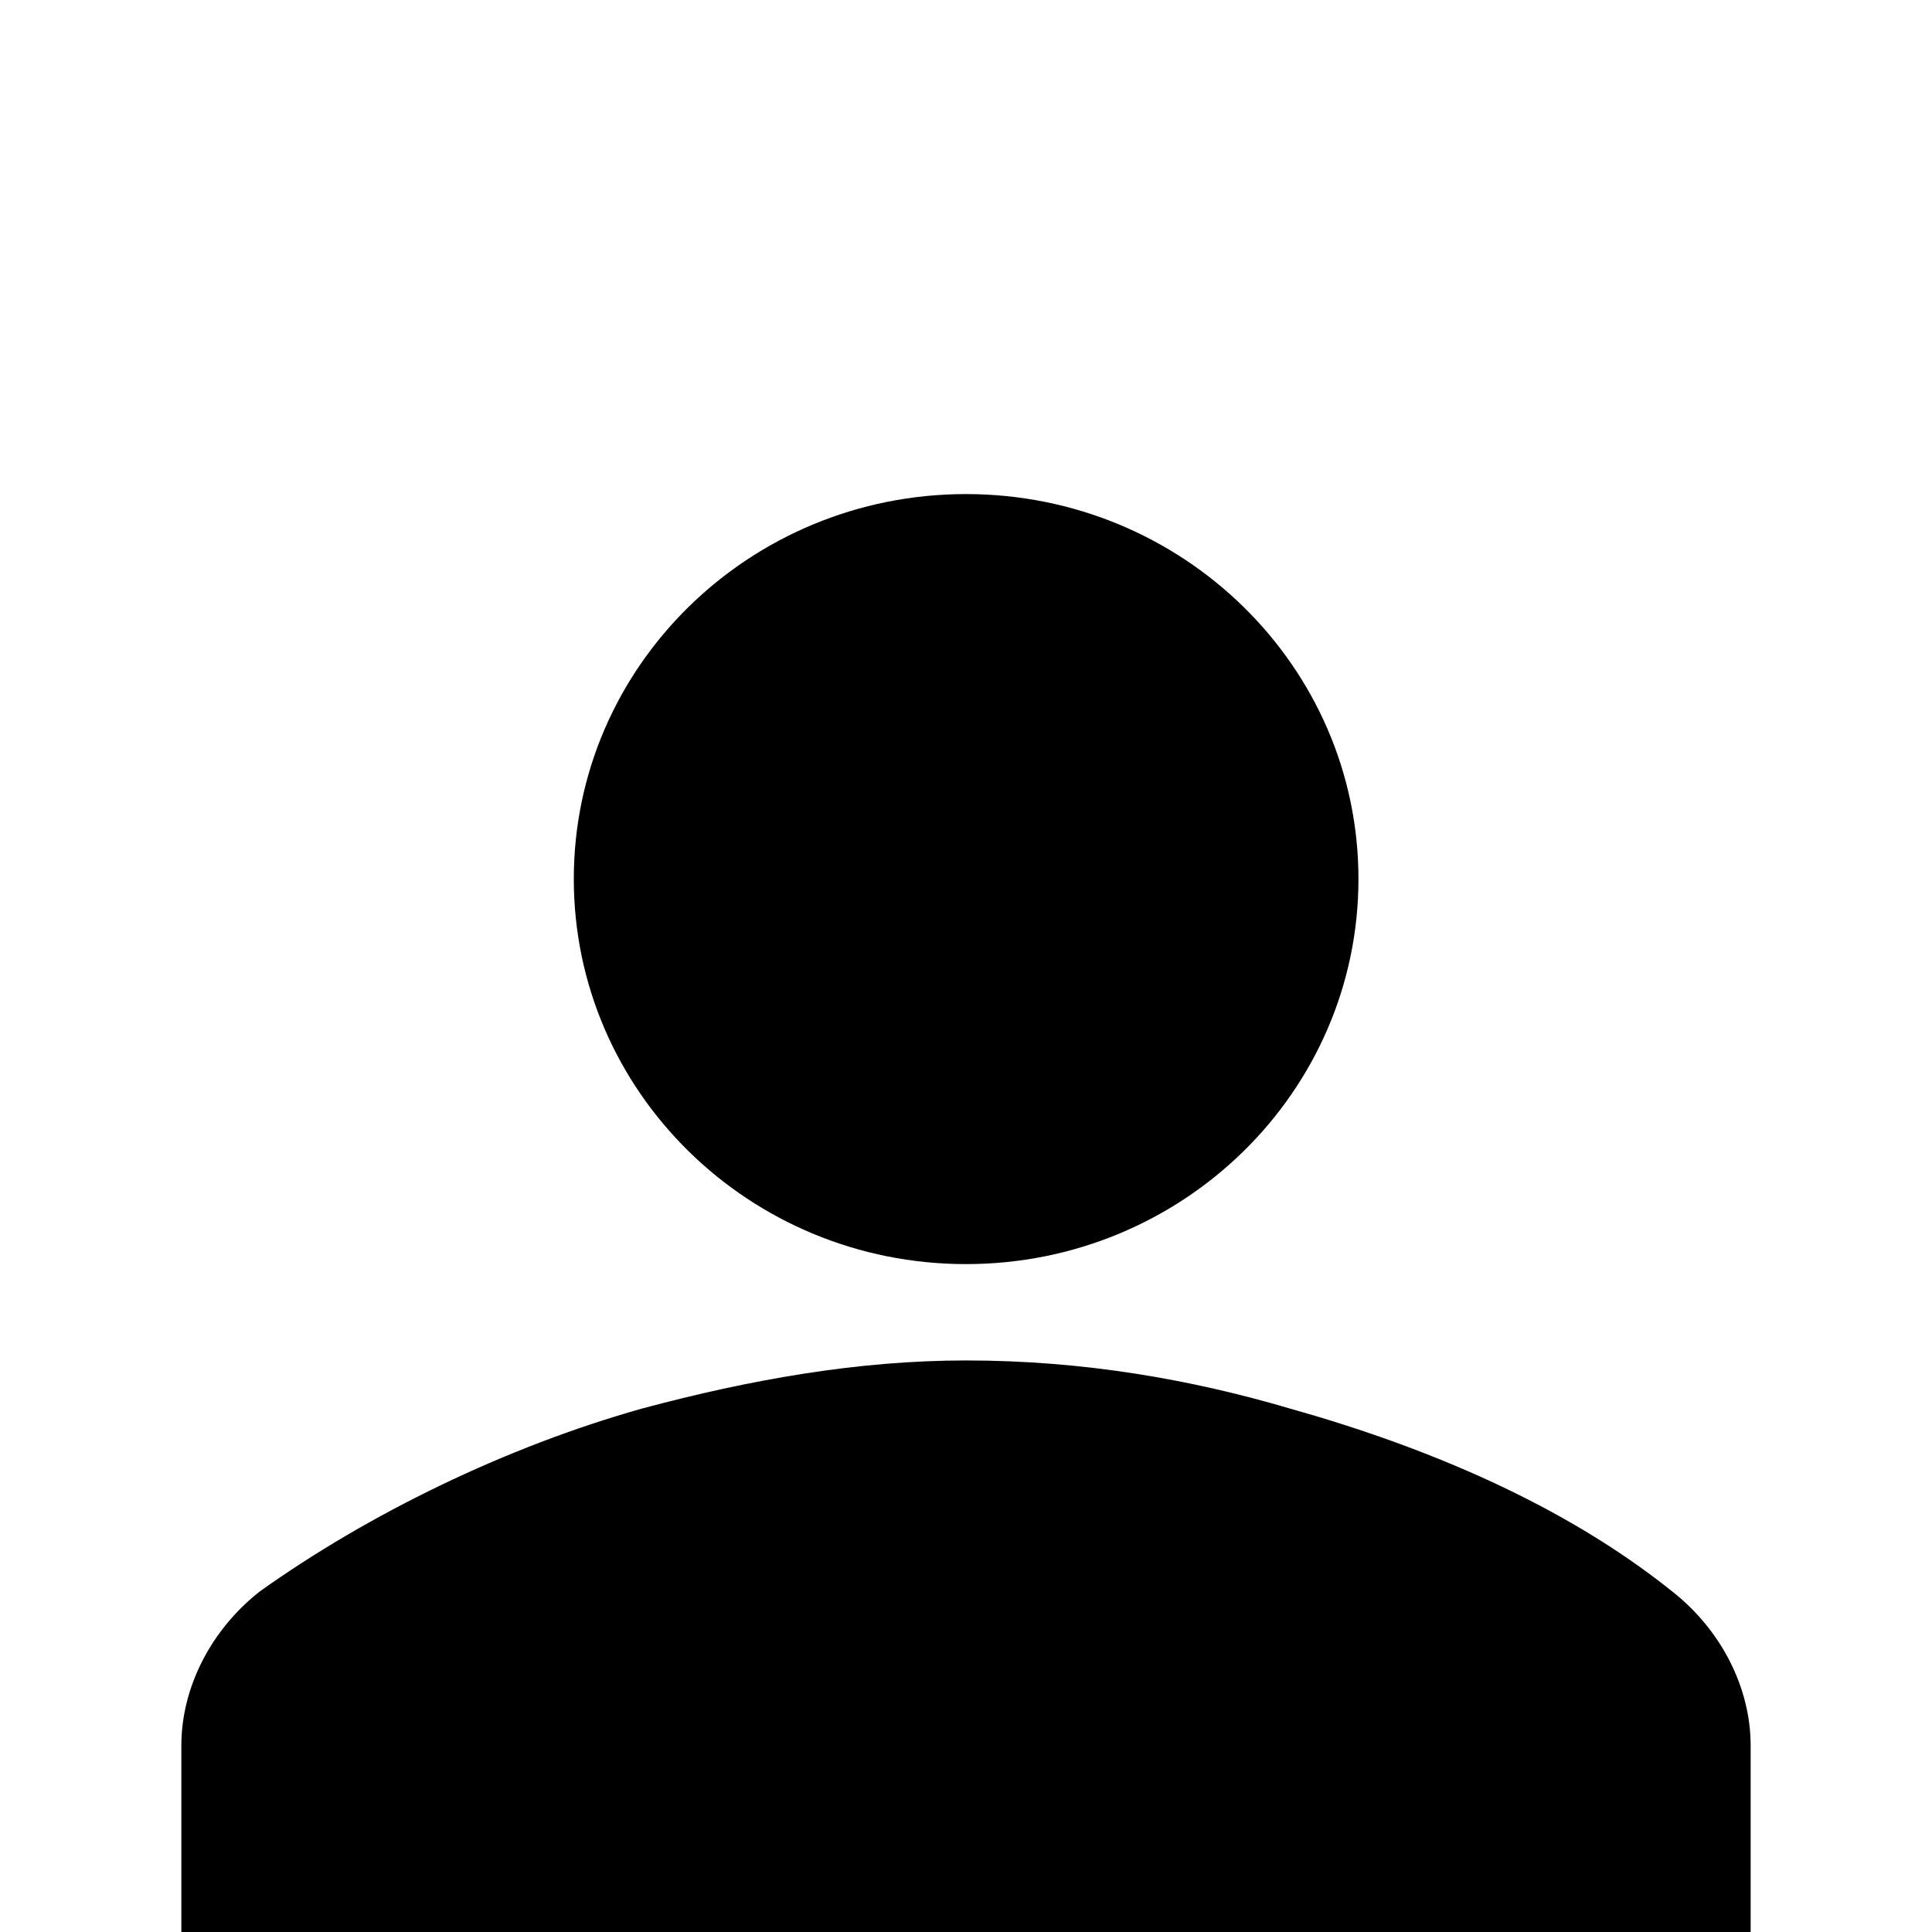 <?xml version="1.0" encoding="UTF-8"?>
<svg xmlns="http://www.w3.org/2000/svg" xmlns:xlink="http://www.w3.org/1999/xlink" width="30px" height="30px" viewBox="0 0 30 29" version="1.1">
<g id="surface1">
<path style=" stroke:none;fill-rule:nonzero;fill:rgb(0%,0%,0%);fill-opacity:1;" d="M 21.094 13.148 C 21.094 16.453 18.363 19.129 15 19.129 C 11.637 19.129 8.91 16.453 8.91 13.148 C 8.91 9.848 11.637 7.172 15 7.172 C 18.363 7.172 21.094 9.848 21.094 13.148 Z M 21.094 13.148 "/>
<path style=" stroke:none;fill-rule:nonzero;fill:rgb(0%,0%,0%);fill-opacity:1;" d="M 27.184 32.582 L 27.184 26.605 C 27.184 25.707 26.727 24.809 25.965 24.211 C 24.289 22.867 22.156 21.969 20.027 21.371 C 18.504 20.922 16.828 20.625 15 20.625 C 13.324 20.625 11.648 20.922 9.973 21.371 C 7.844 21.969 5.711 23.016 4.035 24.211 C 3.273 24.809 2.816 25.707 2.816 26.605 L 2.816 32.582 Z M 27.184 32.582 "/>
</g>
</svg>
